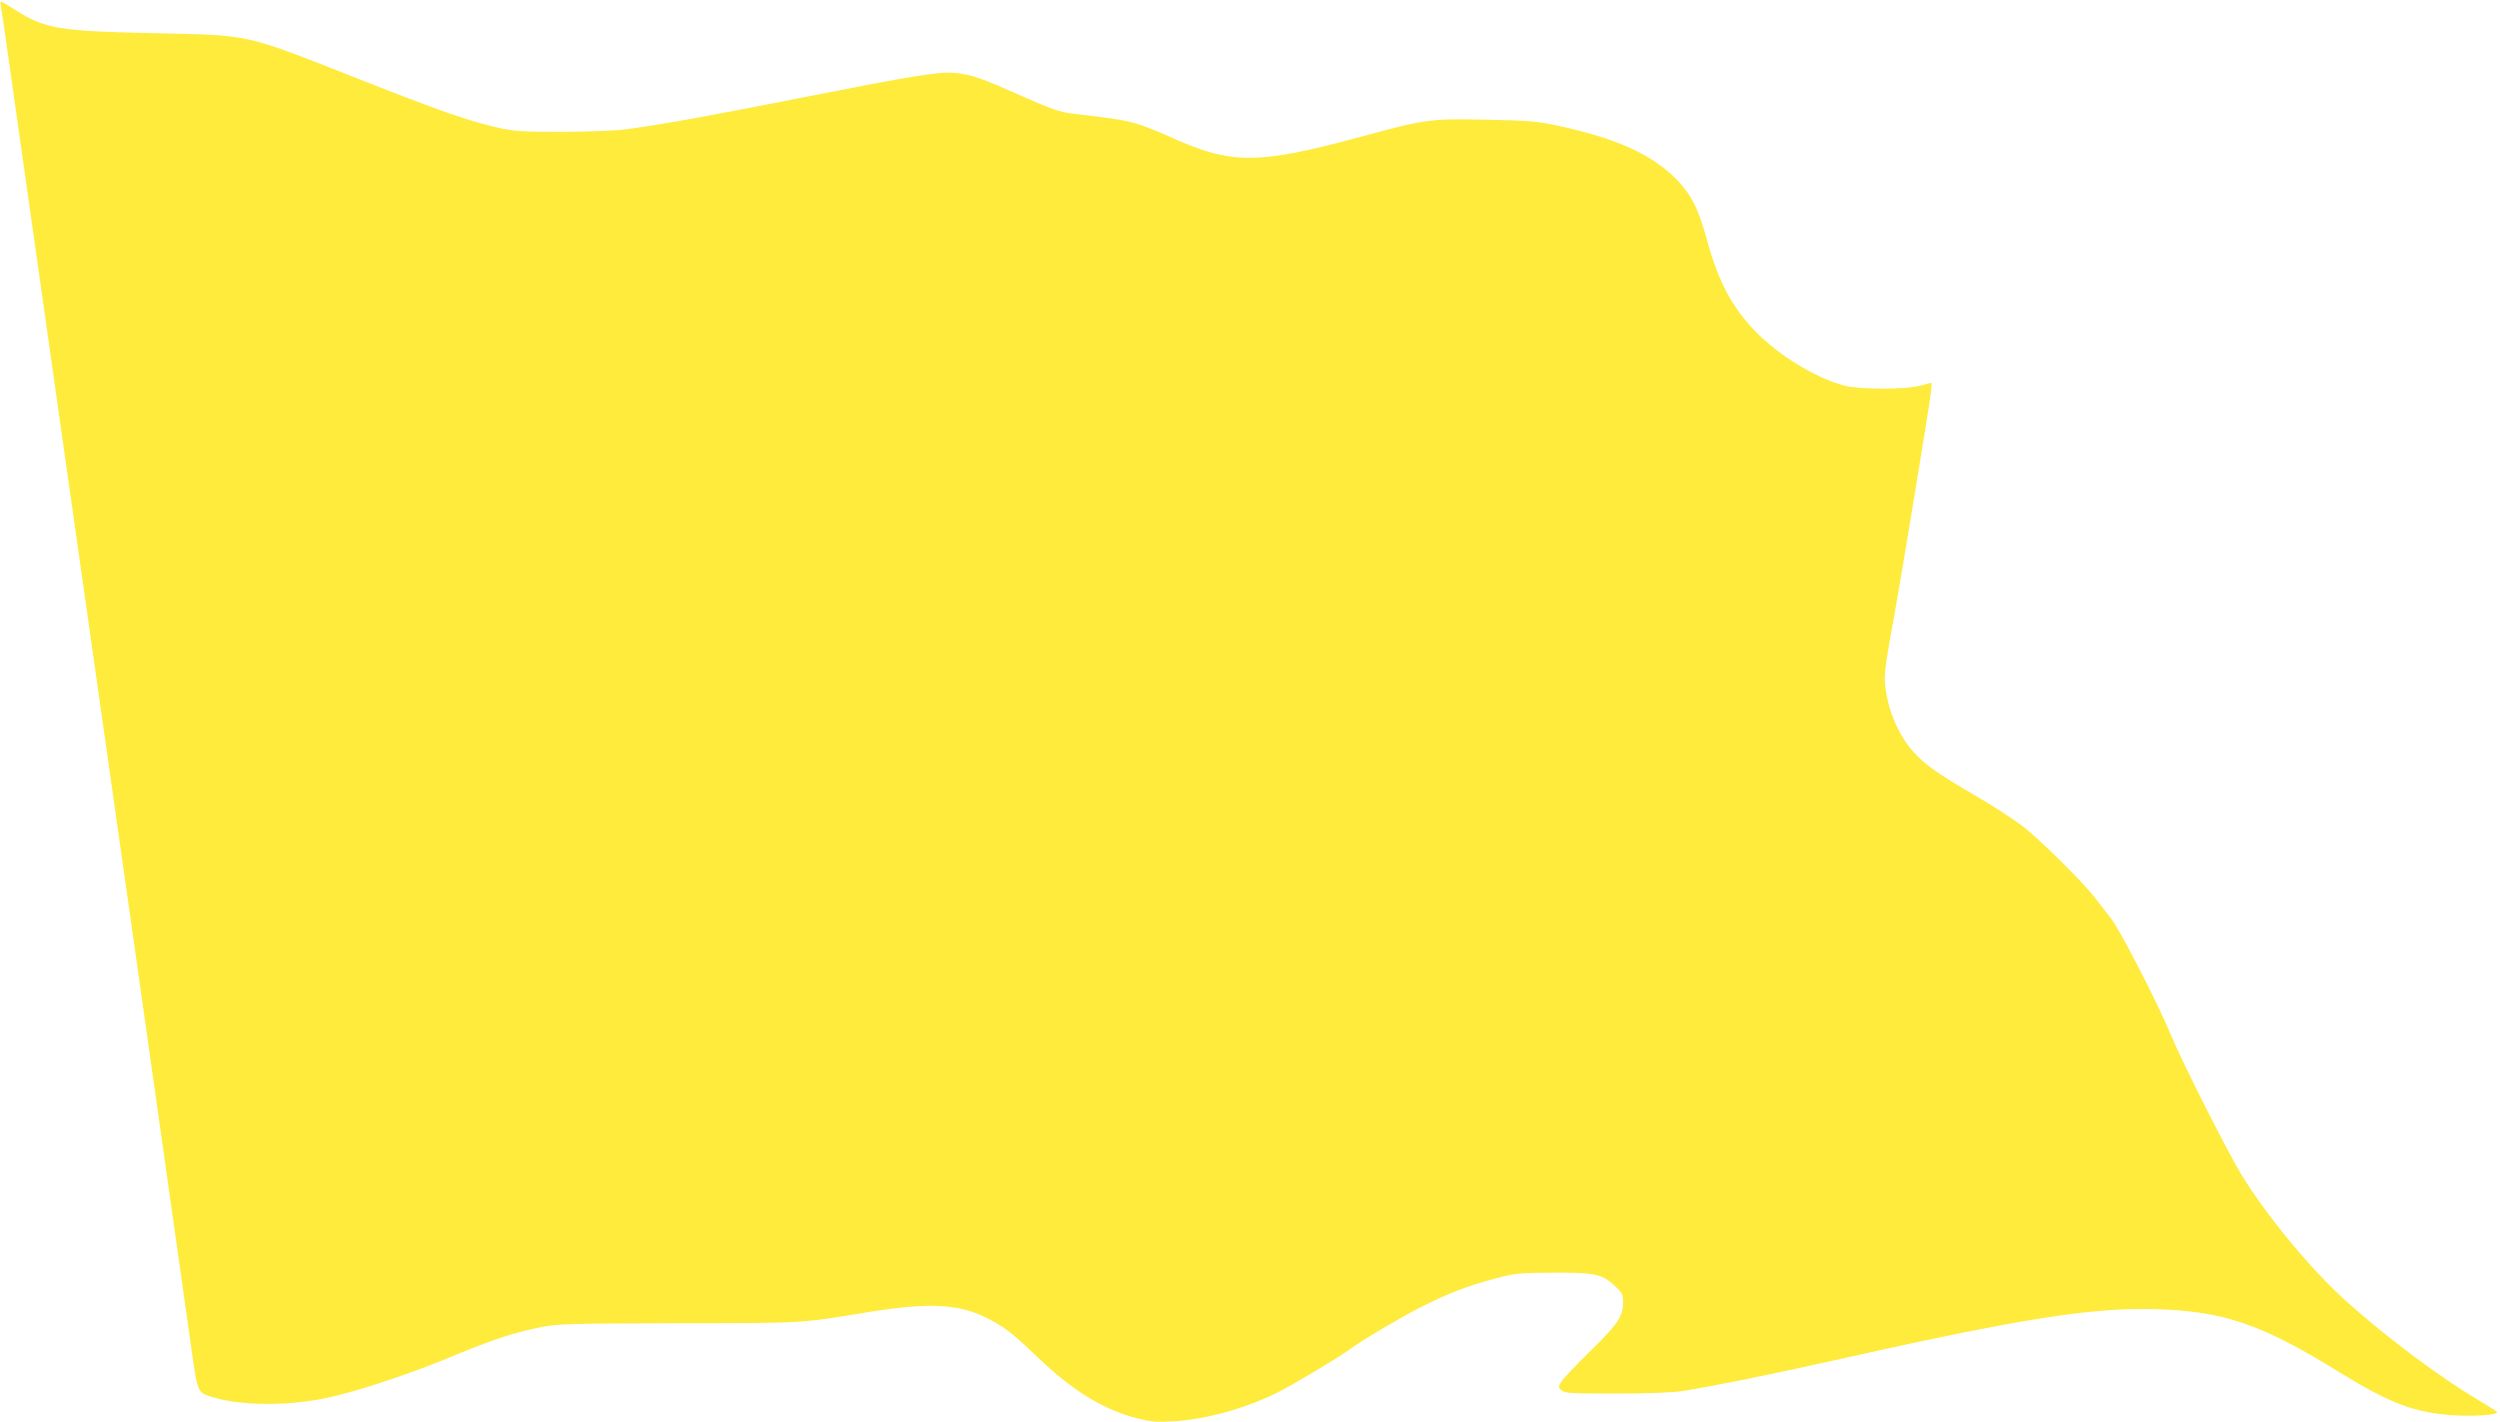 <?xml version="1.0" standalone="no"?>
<!DOCTYPE svg PUBLIC "-//W3C//DTD SVG 20010904//EN"
 "http://www.w3.org/TR/2001/REC-SVG-20010904/DTD/svg10.dtd">
<svg version="1.0" xmlns="http://www.w3.org/2000/svg"
 width="1280pt" height="728pt" viewBox="0 0 1280 728"
 preserveAspectRatio="xMidYMid meet">
<g transform="translate(0,728) scale(0.1,-0.1)"
fill="#ffeb3b" stroke="none">
<path d="M4 7253 c3 -16 33 -221 66 -458 33 -236 119 -839 190 -1340 271
-1907 597 -4206 720 -5080 33 -233 30 -225 114 -250 147 -44 395 -44 594 1
159 35 429 126 648 218 191 79 304 116 444 143 73 15 168 17 695 18 648 1 622
-1 970 57 319 52 476 42 625 -39 85 -46 123 -77 250 -199 174 -166 333 -263
503 -306 68 -17 99 -20 187 -15 165 10 368 66 530 147 79 39 323 185 376 225
54 41 264 165 366 216 135 68 232 105 367 141 109 29 128 31 301 32 215 1 252
-7 316 -66 39 -36 44 -45 44 -85 0 -72 -25 -111 -165 -248 -73 -71 -141 -143
-150 -158 -17 -26 -17 -29 -1 -45 15 -15 46 -17 279 -17 165 0 292 5 342 13
173 28 415 77 735 148 993 223 1357 281 1690 271 349 -11 539 -76 943 -326
256 -157 377 -203 575 -217 107 -7 236 2 227 16 -3 5 -49 34 -101 65 -185 109
-460 314 -659 492 -189 167 -423 450 -555 669 -70 117 -299 570 -351 696 -72
174 -267 553 -316 613 -26 33 -60 76 -74 95 -59 79 -295 312 -377 373 -48 36
-155 105 -237 153 -189 109 -260 159 -320 226 -58 64 -110 169 -130 263 -24
114 -23 123 34 435 32 176 176 1050 187 1138 4 28 5 52 3 52 -2 0 -29 -7 -59
-15 -75 -20 -306 -20 -385 0 -142 36 -340 156 -458 279 -120 124 -191 259
-247 467 -42 154 -78 227 -147 301 -127 134 -309 218 -615 284 -109 23 -152
27 -368 31 -288 6 -311 3 -645 -88 -532 -143 -659 -143 -976 1 -59 27 -138 58
-177 69 -63 17 -112 25 -327 50 -55 6 -108 25 -250 88 -207 92 -257 110 -341
119 -84 9 -205 -11 -789 -126 -471 -93 -679 -131 -890 -161 -53 -8 -188 -13
-330 -14 -215 0 -251 2 -343 23 -140 32 -300 87 -714 251 -587 231 -540 220
-1038 231 -489 10 -562 23 -713 120 -78 50 -79 50 -73 23z"/>
</g>
</svg>
